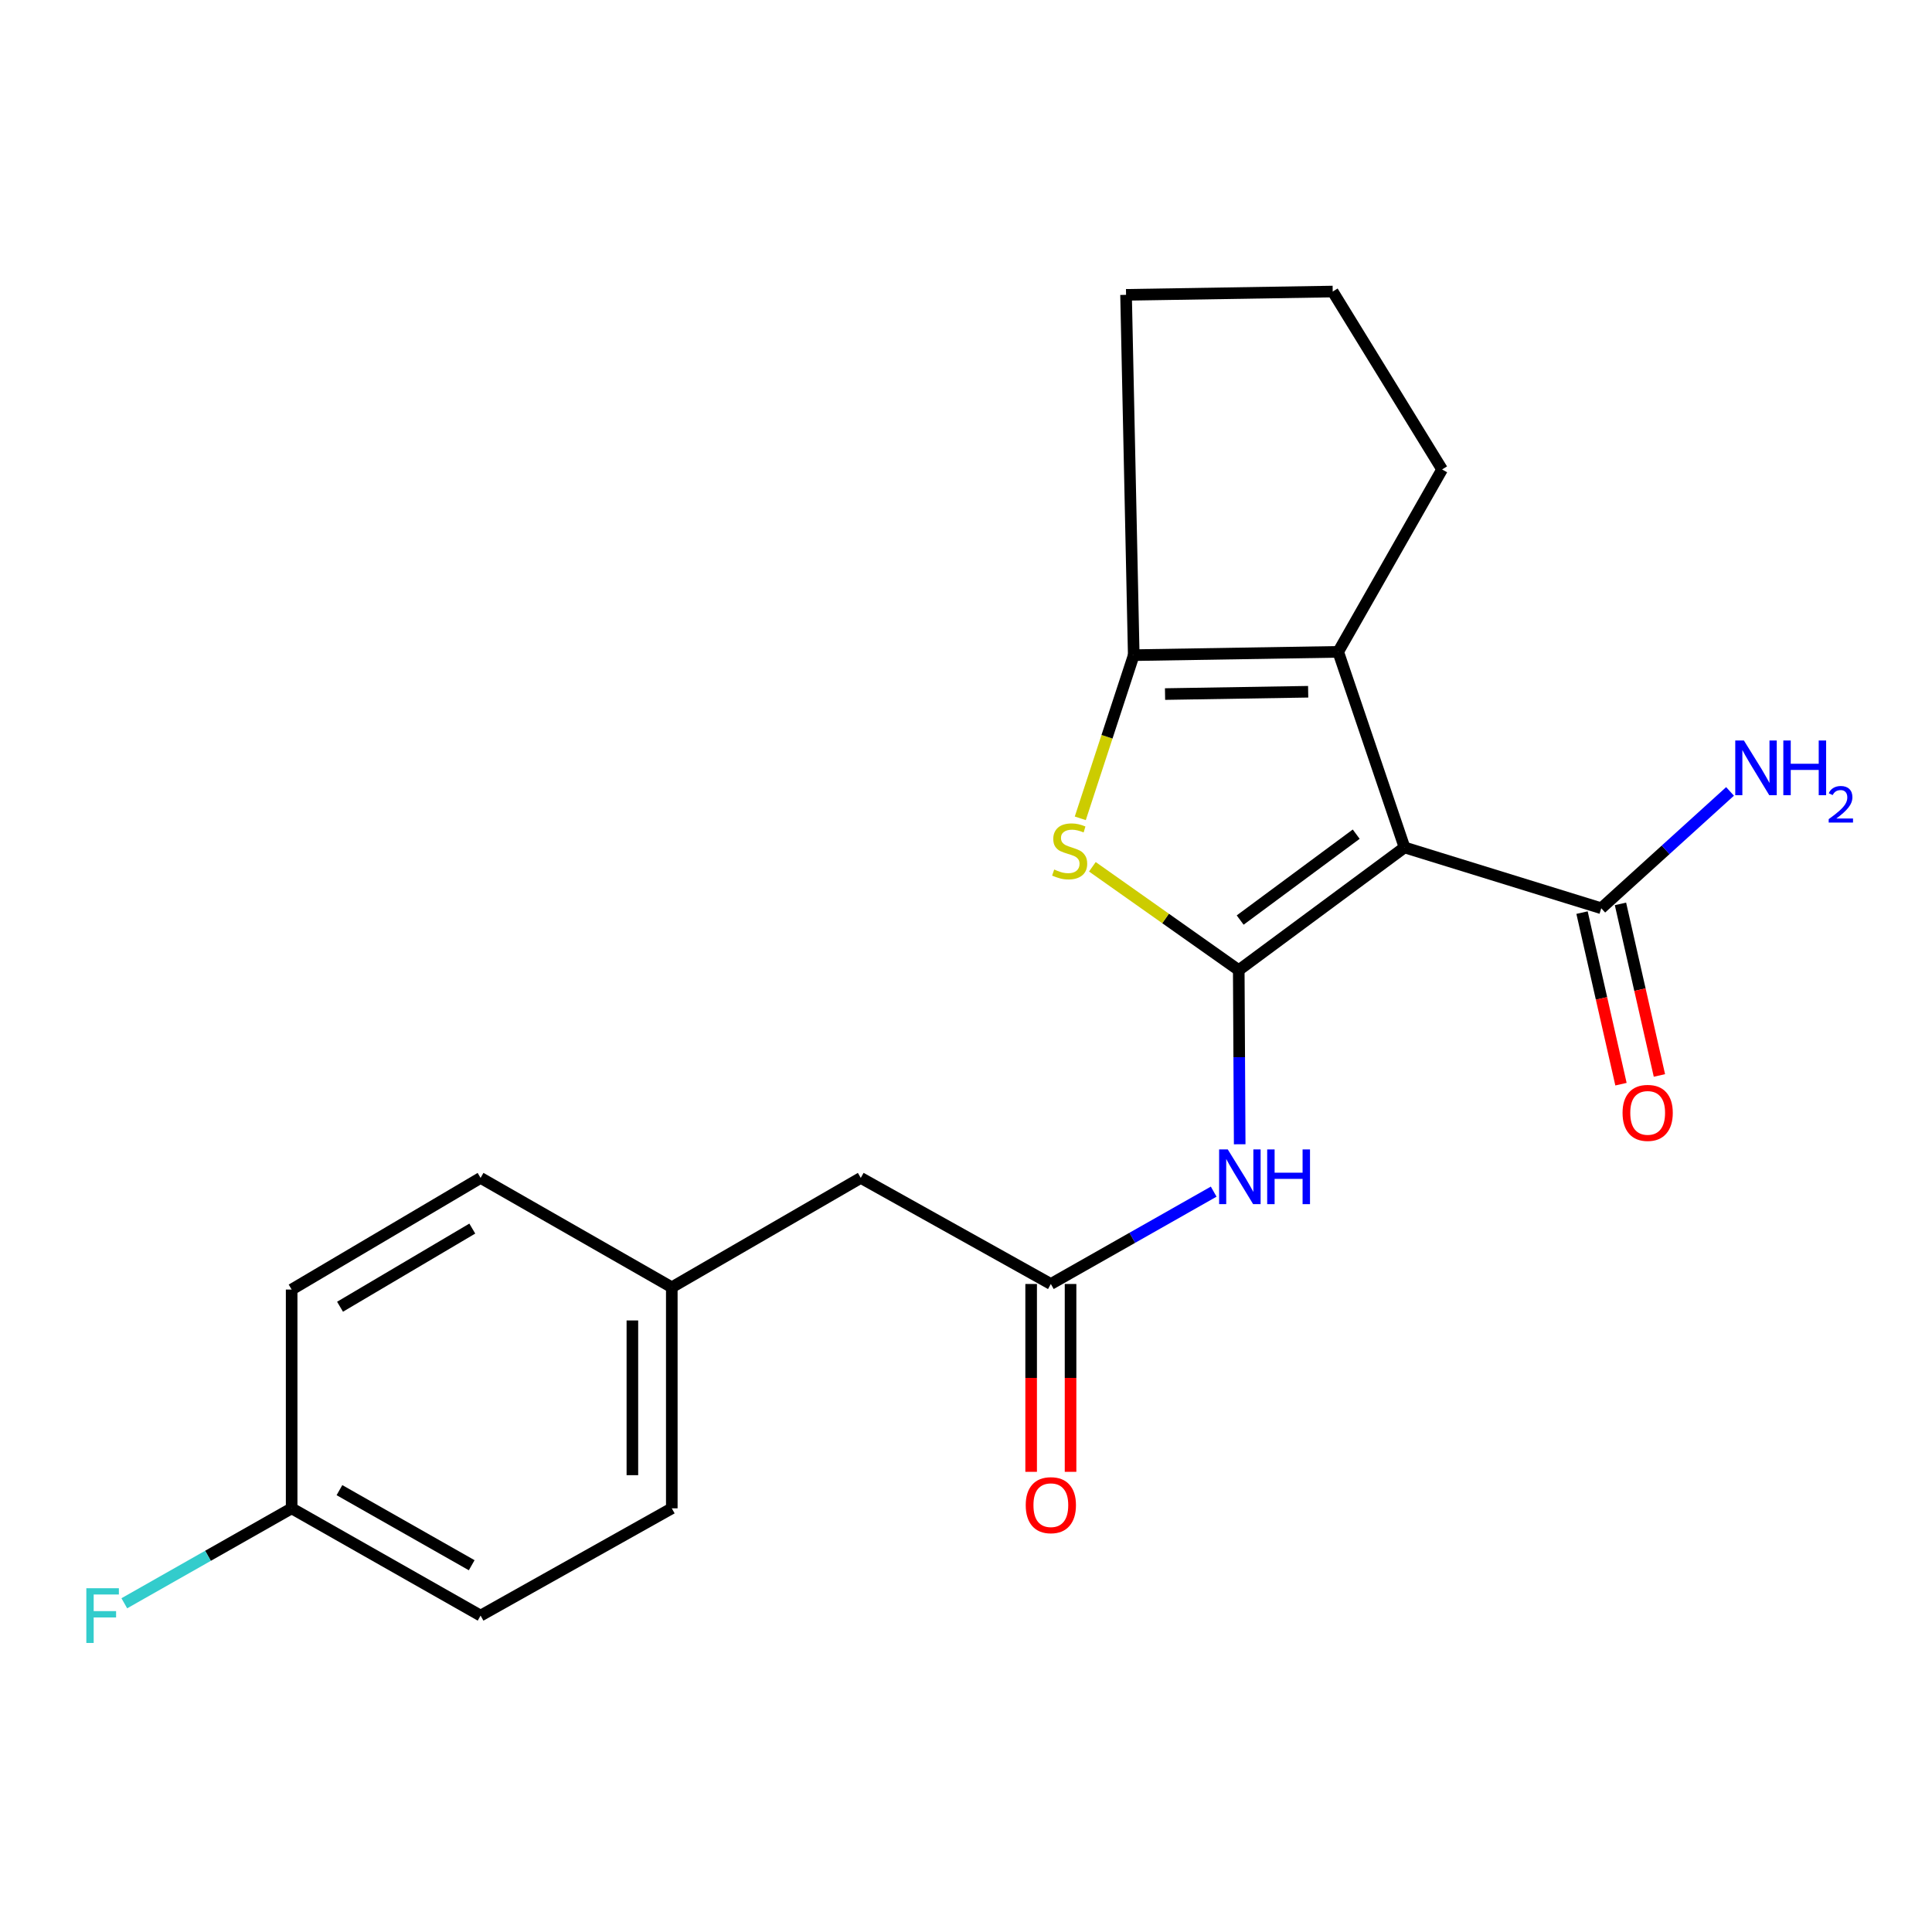 <?xml version='1.0' encoding='iso-8859-1'?>
<svg version='1.1' baseProfile='full'
              xmlns='http://www.w3.org/2000/svg'
                      xmlns:rdkit='http://www.rdkit.org/xml'
                      xmlns:xlink='http://www.w3.org/1999/xlink'
                  xml:space='preserve'
width='1000px' height='1000px' viewBox='0 0 1000 1000'>
<!-- END OF HEADER -->
<rect style='opacity:1.0;fill:#FFFFFF;stroke:none' width='1000' height='1000' x='0' y='0'> </rect>
<path class='bond-0' d='M 641.176,502.144 L 726.978,438.634' style='fill:none;fill-rule:evenodd;stroke:#000000;stroke-width:6px;stroke-linecap:butt;stroke-linejoin:miter;stroke-opacity:1' />
<path class='bond-0' d='M 641.91,476.221 L 701.971,431.764' style='fill:none;fill-rule:evenodd;stroke:#000000;stroke-width:6px;stroke-linecap:butt;stroke-linejoin:miter;stroke-opacity:1' />
<path class='bond-1' d='M 641.176,502.144 L 603.293,475.396' style='fill:none;fill-rule:evenodd;stroke:#000000;stroke-width:6px;stroke-linecap:butt;stroke-linejoin:miter;stroke-opacity:1' />
<path class='bond-1' d='M 603.293,475.396 L 565.41,448.648' style='fill:none;fill-rule:evenodd;stroke:#CCCC00;stroke-width:6px;stroke-linecap:butt;stroke-linejoin:miter;stroke-opacity:1' />
<path class='bond-4' d='M 641.176,502.144 L 641.419,547.207' style='fill:none;fill-rule:evenodd;stroke:#000000;stroke-width:6px;stroke-linecap:butt;stroke-linejoin:miter;stroke-opacity:1' />
<path class='bond-4' d='M 641.419,547.207 L 641.663,592.271' style='fill:none;fill-rule:evenodd;stroke:#0000FF;stroke-width:6px;stroke-linecap:butt;stroke-linejoin:miter;stroke-opacity:1' />
<path class='bond-2' d='M 726.978,438.634 L 692.65,337.396' style='fill:none;fill-rule:evenodd;stroke:#000000;stroke-width:6px;stroke-linecap:butt;stroke-linejoin:miter;stroke-opacity:1' />
<path class='bond-5' d='M 726.978,438.634 L 828.805,470.106' style='fill:none;fill-rule:evenodd;stroke:#000000;stroke-width:6px;stroke-linecap:butt;stroke-linejoin:miter;stroke-opacity:1' />
<path class='bond-3' d='M 559.151,423.562 L 572.987,381.335' style='fill:none;fill-rule:evenodd;stroke:#CCCC00;stroke-width:6px;stroke-linecap:butt;stroke-linejoin:miter;stroke-opacity:1' />
<path class='bond-3' d='M 572.987,381.335 L 586.823,339.108' style='fill:none;fill-rule:evenodd;stroke:#000000;stroke-width:6px;stroke-linecap:butt;stroke-linejoin:miter;stroke-opacity:1' />
<path class='bond-12' d='M 692.65,337.396 L 746.425,242.981' style='fill:none;fill-rule:evenodd;stroke:#000000;stroke-width:6px;stroke-linecap:butt;stroke-linejoin:miter;stroke-opacity:1' />
<path class='bond-21' d='M 692.65,337.396 L 586.823,339.108' style='fill:none;fill-rule:evenodd;stroke:#000000;stroke-width:6px;stroke-linecap:butt;stroke-linejoin:miter;stroke-opacity:1' />
<path class='bond-21' d='M 677.106,358.05 L 603.027,359.248' style='fill:none;fill-rule:evenodd;stroke:#000000;stroke-width:6px;stroke-linecap:butt;stroke-linejoin:miter;stroke-opacity:1' />
<path class='bond-14' d='M 586.823,339.108 L 582.845,152.612' style='fill:none;fill-rule:evenodd;stroke:#000000;stroke-width:6px;stroke-linecap:butt;stroke-linejoin:miter;stroke-opacity:1' />
<path class='bond-6' d='M 628.202,616.79 L 586.059,640.691' style='fill:none;fill-rule:evenodd;stroke:#0000FF;stroke-width:6px;stroke-linecap:butt;stroke-linejoin:miter;stroke-opacity:1' />
<path class='bond-6' d='M 586.059,640.691 L 543.916,664.591' style='fill:none;fill-rule:evenodd;stroke:#000000;stroke-width:6px;stroke-linecap:butt;stroke-linejoin:miter;stroke-opacity:1' />
<path class='bond-7' d='M 818.858,472.364 L 828.938,516.766' style='fill:none;fill-rule:evenodd;stroke:#000000;stroke-width:6px;stroke-linecap:butt;stroke-linejoin:miter;stroke-opacity:1' />
<path class='bond-7' d='M 828.938,516.766 L 839.017,561.169' style='fill:none;fill-rule:evenodd;stroke:#FF0000;stroke-width:6px;stroke-linecap:butt;stroke-linejoin:miter;stroke-opacity:1' />
<path class='bond-7' d='M 838.751,467.848 L 848.831,512.25' style='fill:none;fill-rule:evenodd;stroke:#000000;stroke-width:6px;stroke-linecap:butt;stroke-linejoin:miter;stroke-opacity:1' />
<path class='bond-7' d='M 848.831,512.25 L 858.911,556.653' style='fill:none;fill-rule:evenodd;stroke:#FF0000;stroke-width:6px;stroke-linecap:butt;stroke-linejoin:miter;stroke-opacity:1' />
<path class='bond-10' d='M 828.805,470.106 L 862.133,439.87' style='fill:none;fill-rule:evenodd;stroke:#000000;stroke-width:6px;stroke-linecap:butt;stroke-linejoin:miter;stroke-opacity:1' />
<path class='bond-10' d='M 862.133,439.87 L 895.462,409.635' style='fill:none;fill-rule:evenodd;stroke:#0000FF;stroke-width:6px;stroke-linecap:butt;stroke-linejoin:miter;stroke-opacity:1' />
<path class='bond-8' d='M 533.717,664.591 L 533.717,713.204' style='fill:none;fill-rule:evenodd;stroke:#000000;stroke-width:6px;stroke-linecap:butt;stroke-linejoin:miter;stroke-opacity:1' />
<path class='bond-8' d='M 533.717,713.204 L 533.717,761.817' style='fill:none;fill-rule:evenodd;stroke:#FF0000;stroke-width:6px;stroke-linecap:butt;stroke-linejoin:miter;stroke-opacity:1' />
<path class='bond-8' d='M 554.116,664.591 L 554.116,713.204' style='fill:none;fill-rule:evenodd;stroke:#000000;stroke-width:6px;stroke-linecap:butt;stroke-linejoin:miter;stroke-opacity:1' />
<path class='bond-8' d='M 554.116,713.204 L 554.116,761.817' style='fill:none;fill-rule:evenodd;stroke:#FF0000;stroke-width:6px;stroke-linecap:butt;stroke-linejoin:miter;stroke-opacity:1' />
<path class='bond-9' d='M 543.916,664.591 L 445.535,609.683' style='fill:none;fill-rule:evenodd;stroke:#000000;stroke-width:6px;stroke-linecap:butt;stroke-linejoin:miter;stroke-opacity:1' />
<path class='bond-11' d='M 445.535,609.683 L 347.72,666.302' style='fill:none;fill-rule:evenodd;stroke:#000000;stroke-width:6px;stroke-linecap:butt;stroke-linejoin:miter;stroke-opacity:1' />
<path class='bond-18' d='M 347.72,666.302 L 248.749,609.683' style='fill:none;fill-rule:evenodd;stroke:#000000;stroke-width:6px;stroke-linecap:butt;stroke-linejoin:miter;stroke-opacity:1' />
<path class='bond-19' d='M 347.72,666.302 L 347.72,780.709' style='fill:none;fill-rule:evenodd;stroke:#000000;stroke-width:6px;stroke-linecap:butt;stroke-linejoin:miter;stroke-opacity:1' />
<path class='bond-19' d='M 327.32,683.463 L 327.32,763.548' style='fill:none;fill-rule:evenodd;stroke:#000000;stroke-width:6px;stroke-linecap:butt;stroke-linejoin:miter;stroke-opacity:1' />
<path class='bond-22' d='M 746.425,242.981 L 689.806,150.901' style='fill:none;fill-rule:evenodd;stroke:#000000;stroke-width:6px;stroke-linecap:butt;stroke-linejoin:miter;stroke-opacity:1' />
<path class='bond-13' d='M 150.957,780.709 L 248.749,836.229' style='fill:none;fill-rule:evenodd;stroke:#000000;stroke-width:6px;stroke-linecap:butt;stroke-linejoin:miter;stroke-opacity:1' />
<path class='bond-13' d='M 175.697,771.297 L 244.151,810.161' style='fill:none;fill-rule:evenodd;stroke:#000000;stroke-width:6px;stroke-linecap:butt;stroke-linejoin:miter;stroke-opacity:1' />
<path class='bond-15' d='M 150.957,780.709 L 107.648,805.282' style='fill:none;fill-rule:evenodd;stroke:#000000;stroke-width:6px;stroke-linecap:butt;stroke-linejoin:miter;stroke-opacity:1' />
<path class='bond-15' d='M 107.648,805.282 L 64.34,829.855' style='fill:none;fill-rule:evenodd;stroke:#33CCCC;stroke-width:6px;stroke-linecap:butt;stroke-linejoin:miter;stroke-opacity:1' />
<path class='bond-23' d='M 150.957,780.709 L 150.957,667.469' style='fill:none;fill-rule:evenodd;stroke:#000000;stroke-width:6px;stroke-linecap:butt;stroke-linejoin:miter;stroke-opacity:1' />
<path class='bond-20' d='M 582.845,152.612 L 689.806,150.901' style='fill:none;fill-rule:evenodd;stroke:#000000;stroke-width:6px;stroke-linecap:butt;stroke-linejoin:miter;stroke-opacity:1' />
<path class='bond-16' d='M 150.957,667.469 L 248.749,609.683' style='fill:none;fill-rule:evenodd;stroke:#000000;stroke-width:6px;stroke-linecap:butt;stroke-linejoin:miter;stroke-opacity:1' />
<path class='bond-16' d='M 176.003,676.364 L 244.458,635.913' style='fill:none;fill-rule:evenodd;stroke:#000000;stroke-width:6px;stroke-linecap:butt;stroke-linejoin:miter;stroke-opacity:1' />
<path class='bond-17' d='M 248.749,836.229 L 347.72,780.709' style='fill:none;fill-rule:evenodd;stroke:#000000;stroke-width:6px;stroke-linecap:butt;stroke-linejoin:miter;stroke-opacity:1' />
<path  class='atom-2' d='M 545.651 450.065
Q 545.971 450.185, 547.291 450.745
Q 548.611 451.305, 550.051 451.665
Q 551.531 451.985, 552.971 451.985
Q 555.651 451.985, 557.211 450.705
Q 558.771 449.385, 558.771 447.105
Q 558.771 445.545, 557.971 444.585
Q 557.211 443.625, 556.011 443.105
Q 554.811 442.585, 552.811 441.985
Q 550.291 441.225, 548.771 440.505
Q 547.291 439.785, 546.211 438.265
Q 545.171 436.745, 545.171 434.185
Q 545.171 430.625, 547.571 428.425
Q 550.011 426.225, 554.811 426.225
Q 558.091 426.225, 561.811 427.785
L 560.891 430.865
Q 557.491 429.465, 554.931 429.465
Q 552.171 429.465, 550.651 430.625
Q 549.131 431.745, 549.171 433.705
Q 549.171 435.225, 549.931 436.145
Q 550.731 437.065, 551.851 437.585
Q 553.011 438.105, 554.931 438.705
Q 557.491 439.505, 559.011 440.305
Q 560.531 441.105, 561.611 442.745
Q 562.731 444.345, 562.731 447.105
Q 562.731 451.025, 560.091 453.145
Q 557.491 455.225, 553.131 455.225
Q 550.611 455.225, 548.691 454.665
Q 546.811 454.145, 544.571 453.225
L 545.651 450.065
' fill='#CCCC00'/>
<path  class='atom-5' d='M 635.494 594.945
L 644.774 609.945
Q 645.694 611.425, 647.174 614.105
Q 648.654 616.785, 648.734 616.945
L 648.734 594.945
L 652.494 594.945
L 652.494 623.265
L 648.614 623.265
L 638.654 606.865
Q 637.494 604.945, 636.254 602.745
Q 635.054 600.545, 634.694 599.865
L 634.694 623.265
L 631.014 623.265
L 631.014 594.945
L 635.494 594.945
' fill='#0000FF'/>
<path  class='atom-5' d='M 655.894 594.945
L 659.734 594.945
L 659.734 606.985
L 674.214 606.985
L 674.214 594.945
L 678.054 594.945
L 678.054 623.265
L 674.214 623.265
L 674.214 610.185
L 659.734 610.185
L 659.734 623.265
L 655.894 623.265
L 655.894 594.945
' fill='#0000FF'/>
<path  class='atom-8' d='M 839.831 576.024
Q 839.831 569.224, 843.191 565.424
Q 846.551 561.624, 852.831 561.624
Q 859.111 561.624, 862.471 565.424
Q 865.831 569.224, 865.831 576.024
Q 865.831 582.904, 862.431 586.824
Q 859.031 590.704, 852.831 590.704
Q 846.591 590.704, 843.191 586.824
Q 839.831 582.944, 839.831 576.024
M 852.831 587.504
Q 857.151 587.504, 859.471 584.624
Q 861.831 581.704, 861.831 576.024
Q 861.831 570.464, 859.471 567.664
Q 857.151 564.824, 852.831 564.824
Q 848.511 564.824, 846.151 567.624
Q 843.831 570.424, 843.831 576.024
Q 843.831 581.744, 846.151 584.624
Q 848.511 587.504, 852.831 587.504
' fill='#FF0000'/>
<path  class='atom-9' d='M 530.916 779.077
Q 530.916 772.277, 534.276 768.477
Q 537.636 764.677, 543.916 764.677
Q 550.196 764.677, 553.556 768.477
Q 556.916 772.277, 556.916 779.077
Q 556.916 785.957, 553.516 789.877
Q 550.116 793.757, 543.916 793.757
Q 537.676 793.757, 534.276 789.877
Q 530.916 785.997, 530.916 779.077
M 543.916 790.557
Q 548.236 790.557, 550.556 787.677
Q 552.916 784.757, 552.916 779.077
Q 552.916 773.517, 550.556 770.717
Q 548.236 767.877, 543.916 767.877
Q 539.596 767.877, 537.236 770.677
Q 534.916 773.477, 534.916 779.077
Q 534.916 784.797, 537.236 787.677
Q 539.596 790.557, 543.916 790.557
' fill='#FF0000'/>
<path  class='atom-11' d='M 902.646 383.279
L 911.926 398.279
Q 912.846 399.759, 914.326 402.439
Q 915.806 405.119, 915.886 405.279
L 915.886 383.279
L 919.646 383.279
L 919.646 411.599
L 915.766 411.599
L 905.806 395.199
Q 904.646 393.279, 903.406 391.079
Q 902.206 388.879, 901.846 388.199
L 901.846 411.599
L 898.166 411.599
L 898.166 383.279
L 902.646 383.279
' fill='#0000FF'/>
<path  class='atom-11' d='M 923.046 383.279
L 926.886 383.279
L 926.886 395.319
L 941.366 395.319
L 941.366 383.279
L 945.206 383.279
L 945.206 411.599
L 941.366 411.599
L 941.366 398.519
L 926.886 398.519
L 926.886 411.599
L 923.046 411.599
L 923.046 383.279
' fill='#0000FF'/>
<path  class='atom-11' d='M 946.579 410.605
Q 947.265 408.836, 948.902 407.859
Q 950.539 406.856, 952.809 406.856
Q 955.634 406.856, 957.218 408.387
Q 958.802 409.919, 958.802 412.638
Q 958.802 415.41, 956.743 417.997
Q 954.71 420.584, 950.486 423.647
L 959.119 423.647
L 959.119 425.759
L 946.526 425.759
L 946.526 423.99
Q 950.011 421.508, 952.07 419.66
Q 954.156 417.812, 955.159 416.149
Q 956.162 414.486, 956.162 412.77
Q 956.162 410.975, 955.265 409.971
Q 954.367 408.968, 952.809 408.968
Q 951.305 408.968, 950.301 409.575
Q 949.298 410.183, 948.585 411.529
L 946.579 410.605
' fill='#0000FF'/>
<path  class='atom-16' d='M 44.688 822.069
L 61.528 822.069
L 61.528 825.309
L 48.488 825.309
L 48.488 833.909
L 60.088 833.909
L 60.088 837.189
L 48.488 837.189
L 48.488 850.389
L 44.688 850.389
L 44.688 822.069
' fill='#33CCCC'/>
</svg>
